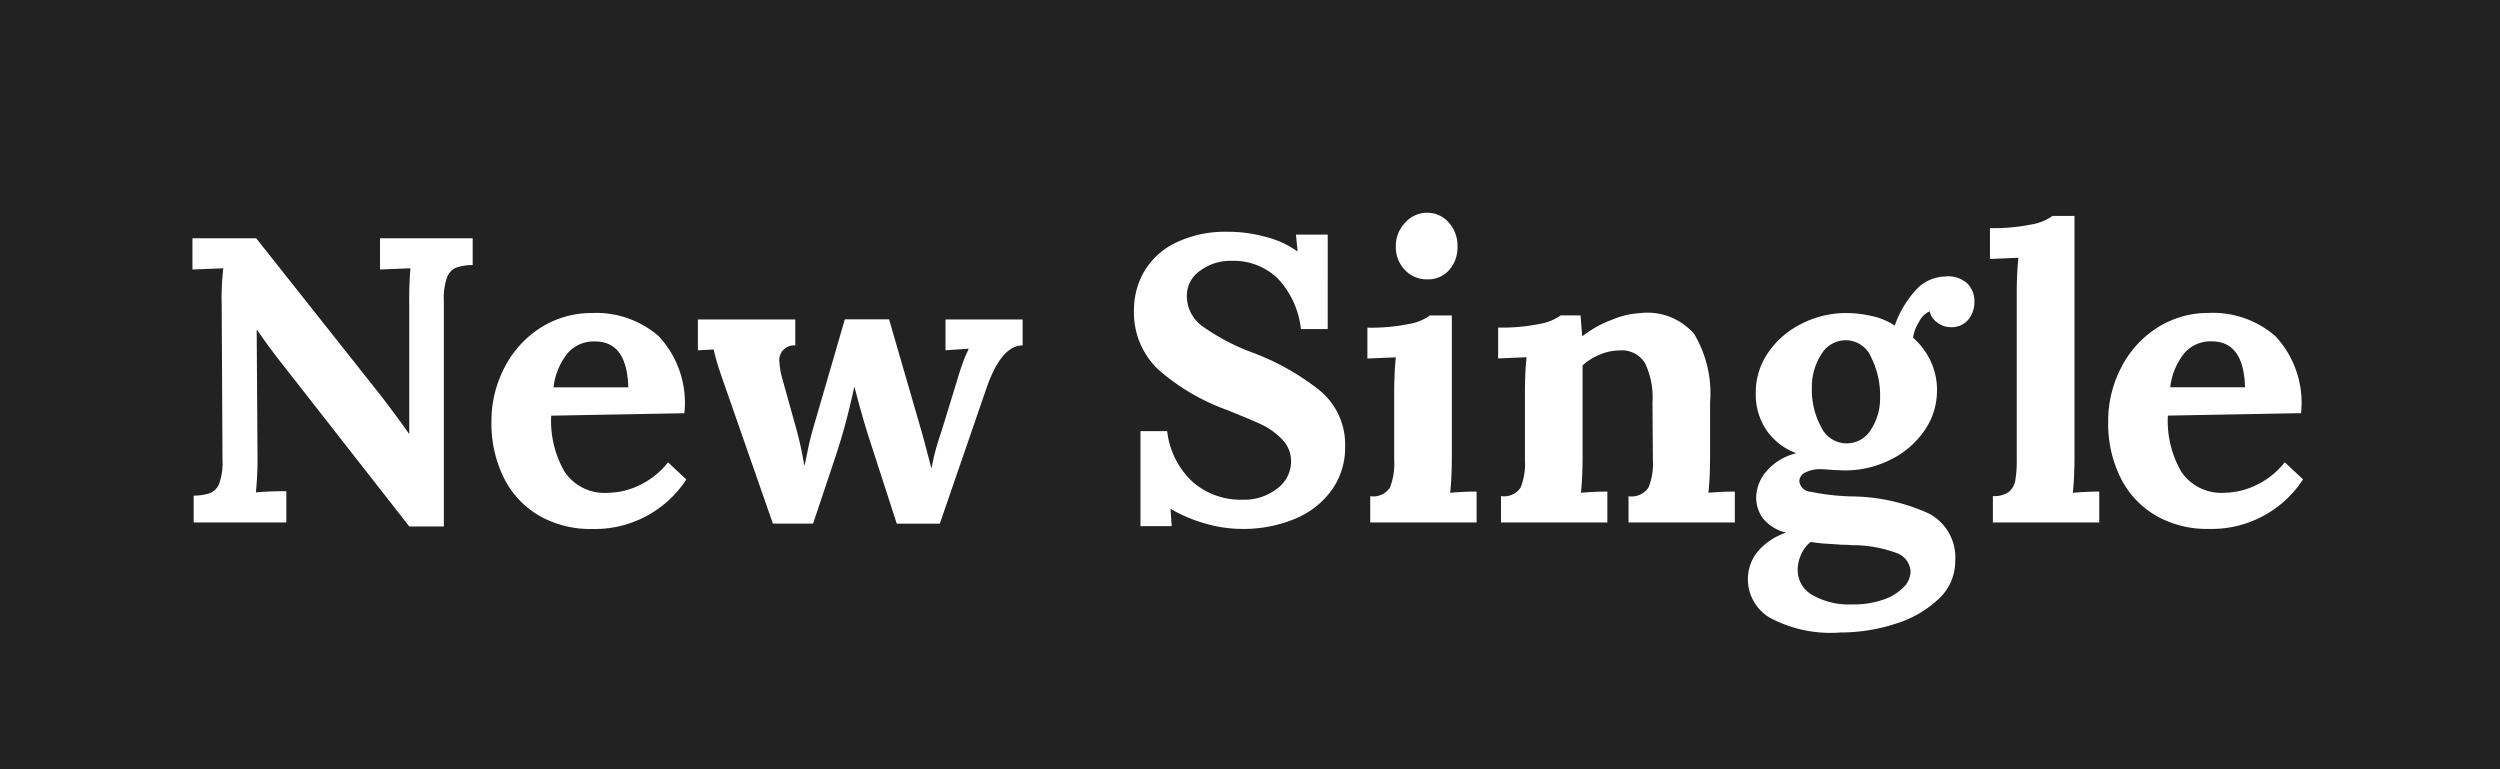 <svg xmlns="http://www.w3.org/2000/svg" width="117" height="36" viewBox="0 0 117 36">
  <defs>
    <style>
      .cls-1 {
        fill: #222;
      }

      .cls-2 {
        fill: #fff;
        fill-rule: evenodd;
      }
    </style>
  </defs>
  <rect id="長方形_2" data-name="長方形 2" class="cls-1" width="117" height="36"/>
  <path id="New_Single" data-name="New Single" class="cls-2" d="M22.117,11.15H17.785v1.463l1.425-.057a16.93,16.93,0,0,0-.057,1.71v6.023H19.134q-0.532-.76-1.33-1.8L11.99,11.15H9.007v1.463l1.444-.057a12.194,12.194,0,0,0-.076,1.71l0.038,7.277a2.848,2.848,0,0,1-.152,1.083,0.789,0.789,0,0,1-.418.447,2.478,2.478,0,0,1-.779.123V24.45H13.4V22.987q-0.817,0-1.425.057a15.348,15.348,0,0,0,.076-1.71l-0.038-5.89h0.019q0.57,0.817,1.045,1.425l6.08,7.771h1.615V14.057a2.84,2.84,0,0,1,.152-1.083,0.787,0.787,0,0,1,.418-0.447,2.5,2.5,0,0,1,.779-0.123V11.15Zm5.634,3.5a4.438,4.438,0,0,0-2.47.7A4.8,4.8,0,0,0,23.6,17.221a5.4,5.4,0,0,0-.6,2.5,5.717,5.717,0,0,0,.589,2.66,4.218,4.218,0,0,0,1.653,1.758,4.8,4.8,0,0,0,2.451.617,5.112,5.112,0,0,0,4.427-2.318l-0.855-.8A3.787,3.787,0,0,1,29.9,22.721a3.487,3.487,0,0,1-1.425.342,2.264,2.264,0,0,1-2.043-.969,4.762,4.762,0,0,1-.636-2.641l6.232-.114a4.562,4.562,0,0,0-1.206-3.61,4.465,4.465,0,0,0-3.068-1.083h0Zm0.095,1.33q1.5,0,1.558,2.147h-3.5a3.142,3.142,0,0,1,.636-1.568,1.61,1.61,0,0,1,1.3-.579h0ZM47.86,14.95H44.25v1.444l1.083-.076v0.019a6.123,6.123,0,0,0-.285.675q-0.133.37-.266,0.826l-0.741,2.413A10.5,10.5,0,0,0,43.6,21.9H43.585q-0.323-1.235-.456-1.71l-1.52-5.244H39.538l-1.387,4.769q-0.228.76-.342,1.33t-0.152.722H37.638a16.945,16.945,0,0,0-.4-1.8l-0.646-2.318a3.651,3.651,0,0,1-.114-0.684,0.692,0.692,0,0,1,.741-0.8V14.95H32.66v1.444l0.741-.038q0.076,0.342.171,0.656t0.3,0.9l2.3,6.593h1.881L39.1,21.372a29.362,29.362,0,0,0,.874-3.249h0.019q0.361,1.387.665,2.337l1.311,4.047h2.014l2.166-6.289q0.7-2.052,1.71-2.052V14.95Zm9.656-4.1a5.3,5.3,0,0,0-2.575.551,3.434,3.434,0,0,0-1.434,1.377,3.6,3.6,0,0,0-.437,1.7,3.689,3.689,0,0,0,1.112,2.793,9.949,9.949,0,0,0,3.2,1.9q1.14,0.456,1.663.7a3.3,3.3,0,0,1,.95.684,1.443,1.443,0,0,1,.427,1.045,1.575,1.575,0,0,1-.646,1.263,2.514,2.514,0,0,1-1.634.523,3.408,3.408,0,0,1-2.318-.826,3.825,3.825,0,0,1-1.2-2.384H53.374v4.446h1.463l-0.057-.8H54.8a6.748,6.748,0,0,0,1.624.684,6.193,6.193,0,0,0,1.663.247,6.275,6.275,0,0,0,2.546-.485,3.969,3.969,0,0,0,1.71-1.358,3.408,3.408,0,0,0,.608-2,3.267,3.267,0,0,0-1.206-2.651,11.579,11.579,0,0,0-3.126-1.758,10,10,0,0,1-2.375-1.254,1.744,1.744,0,0,1-.7-1.406,1.411,1.411,0,0,1,.617-1.168,2.377,2.377,0,0,1,1.472-.466,2.977,2.977,0,0,1,2.157.817,4.089,4.089,0,0,1,1.093,2.375h1.254V10.979H60.651l0.076,0.779H60.708a4.344,4.344,0,0,0-1.482-.674,6.659,6.659,0,0,0-1.71-.238h0Zm9.271-.893a1.364,1.364,0,0,0-1.026.465,1.568,1.568,0,0,0-.437,1.111,1.538,1.538,0,0,0,.418,1.093,1.393,1.393,0,0,0,1.064.447,1.3,1.3,0,0,0,1.016-.437,1.6,1.6,0,0,0,.389-1.1,1.62,1.62,0,0,0-.408-1.121,1.31,1.31,0,0,0-1.017-.456h0Zm1.159,4.807H66.92a2.32,2.32,0,0,1-.988.4,8.907,8.907,0,0,1-1.938.171v1.444l1.33-.057q-0.076.76-.076,1.653v3.154a3.075,3.075,0,0,1-.2,1.292,0.932,0.932,0,0,1-.921.4V24.45h4.978V23.006q-0.627,0-1.235.057,0.076-.76.076-1.672V14.76Zm8.874-.114a3.932,3.932,0,0,0-1.377.313,5.2,5.2,0,0,0-1.359.751H74.046Q73.97,14.8,73.97,14.76H73.039a2.319,2.319,0,0,1-.988.4,8.906,8.906,0,0,1-1.938.171v1.444l1.33-.057q-0.076.76-.076,1.615v3.192a3.075,3.075,0,0,1-.2,1.292,0.932,0.932,0,0,1-.921.4V24.45h4.978V23.006q-0.627,0-1.235.057,0.076-.76.076-1.672V17.1a2.648,2.648,0,0,1,.8-0.5,2.393,2.393,0,0,1,.931-0.2,1.272,1.272,0,0,1,1.188.589,3.717,3.717,0,0,1,.352,1.843l0.019,2.7a2.95,2.95,0,0,1-.209,1.292,0.955,0.955,0,0,1-.931.4V24.45H81.19V23.006q-0.608,0-1.235.057,0.076-.76.076-1.672V18.845a5.428,5.428,0,0,0-.741-3.211,2.89,2.89,0,0,0-2.47-.988h0Zm14.266-1.71a1.9,1.9,0,0,0-1.444.656,4.806,4.806,0,0,0-.969,1.643,3.02,3.02,0,0,0-1.064-.446,5.4,5.4,0,0,0-1.2-.143,4.587,4.587,0,0,0-2.062.484,4.115,4.115,0,0,0-1.577,1.339,3.268,3.268,0,0,0-.6,1.919,2.989,2.989,0,0,0,.5,1.739A2.927,2.927,0,0,0,84.037,21.2V21.22a2.636,2.636,0,0,0-1.4.874,1.924,1.924,0,0,0-.447,1.159,1.646,1.646,0,0,0,.332,1.026,1.969,1.969,0,0,0,1.073.646,2.96,2.96,0,0,0-1.377.941A2.056,2.056,0,0,0,81.8,27.11,2.1,2.1,0,0,0,82.812,28.9a5.988,5.988,0,0,0,3.316.7,8.32,8.32,0,0,0,2.556-.4,5.136,5.136,0,0,0,2.033-1.159,2.4,2.4,0,0,0,.788-1.786,2.324,2.324,0,0,0-1.235-2.223,8.919,8.919,0,0,0-3.629-.8,10.683,10.683,0,0,1-1.909-.219,0.557,0.557,0,0,1-.523-0.485,0.463,0.463,0,0,1,.285-0.418,1.481,1.481,0,0,1,.7-0.152q0.19,0,.608.038l0.532,0.019a4.727,4.727,0,0,0,2.109-.485,4.144,4.144,0,0,0,1.6-1.349,3.274,3.274,0,0,0,.608-1.928,3.134,3.134,0,0,0-.294-1.349,3.415,3.415,0,0,0-.826-1.1,1.885,1.885,0,0,1,.285-0.75,1.012,1.012,0,0,1,.494-0.485,0.837,0.837,0,0,0,.352.522,1,1,0,0,0,.6.219,1.018,1.018,0,0,0,.864-0.361,1.285,1.285,0,0,0,.276-0.8,1.169,1.169,0,0,0-.342-0.893,1.357,1.357,0,0,0-.969-0.323h0Zm-4.693,2.983a1.291,1.291,0,0,1,1.178.8,4,4,0,0,1,.418,1.881,2.656,2.656,0,0,1-.428,1.5,1.318,1.318,0,0,1-2.328-.114,3.6,3.6,0,0,1-.437-1.824,2.805,2.805,0,0,1,.437-1.577,1.331,1.331,0,0,1,1.159-.665h0ZM84.74,25.362a6.463,6.463,0,0,0,.779.086q0.475,0.028.665,0.047a4.475,4.475,0,0,1,.494.019,5.88,5.88,0,0,1,2.062.361,0.966,0.966,0,0,1,.674.893,1.058,1.058,0,0,1-.323.712,2.369,2.369,0,0,1-.941.579,4.257,4.257,0,0,1-1.472.228,3.442,3.442,0,0,1-1.852-.437,1.335,1.335,0,0,1-.694-1.178,1.754,1.754,0,0,1,.161-0.722,1.548,1.548,0,0,1,.447-0.589h0ZM97.082,10.105H96.056a2.32,2.32,0,0,1-.988.4,8.907,8.907,0,0,1-1.938.171v1.444l1.33-.057a16.273,16.273,0,0,0-.076,1.653v7.809a5.262,5.262,0,0,1-.067.95,0.909,0.909,0,0,1-.3.541,1.157,1.157,0,0,1-.75.2V24.45h4.978V23.006q-0.608,0-1.235.057,0.076-.76.076-1.672V10.105Zm6.332,4.541a4.437,4.437,0,0,0-2.47.7,4.8,4.8,0,0,0-1.681,1.872,5.4,5.4,0,0,0-.6,2.5,5.717,5.717,0,0,0,.589,2.66,4.221,4.221,0,0,0,1.653,1.758,4.793,4.793,0,0,0,2.451.617,5.112,5.112,0,0,0,4.427-2.318l-0.855-.8a3.779,3.779,0,0,1-1.368,1.083,3.489,3.489,0,0,1-1.425.342,2.263,2.263,0,0,1-2.042-.969,4.758,4.758,0,0,1-.637-2.641l6.232-.114a4.56,4.56,0,0,0-1.206-3.61,4.465,4.465,0,0,0-3.069-1.083h0Zm0.095,1.33q1.5,0,1.558,2.147h-3.5a3.14,3.14,0,0,1,.637-1.568,1.608,1.608,0,0,1,1.3-.579h0Z"/>
</svg>
